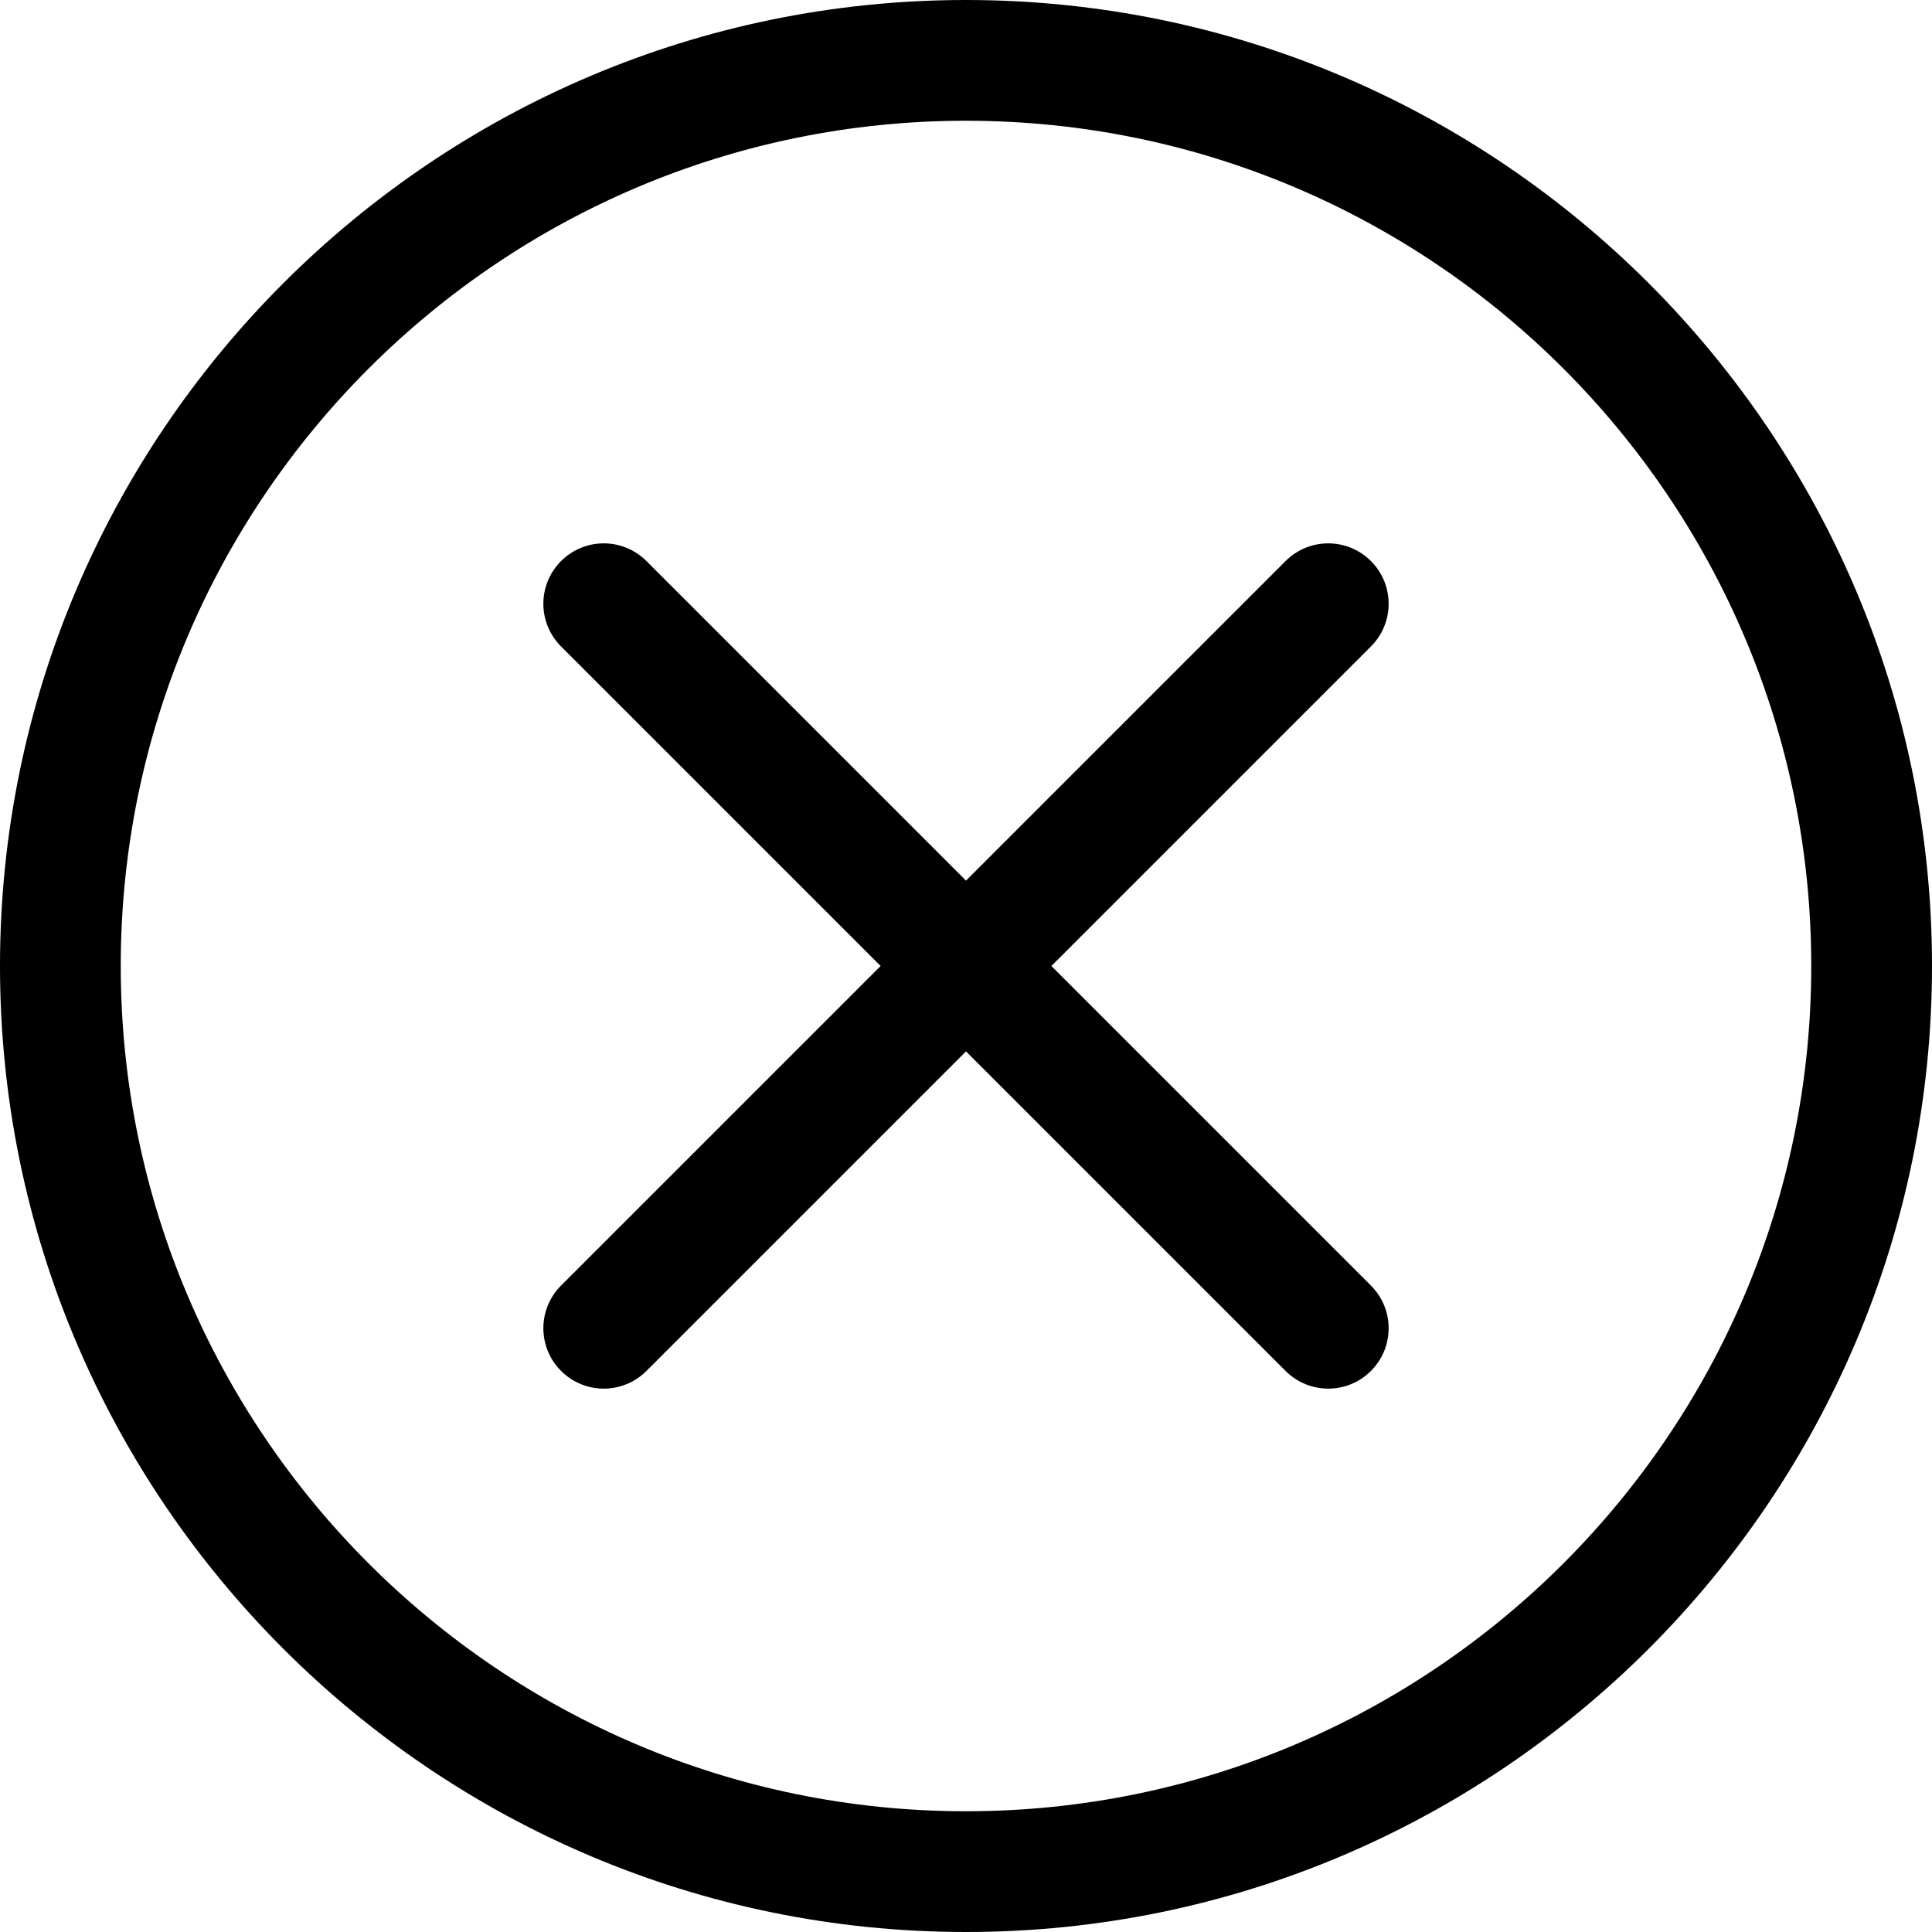 <svg width="32" height="32" viewBox="0 0 32 32" fill="none" xmlns="http://www.w3.org/2000/svg">
<g clip-path="url(#clip0_592_2100)">
<path fill-rule="evenodd" clip-rule="evenodd" d="M16 32C7.178 32 0 24.822 0 16C0 7.178 7.178 0 16 0C24.822 0 32 7.178 32 16C32 24.822 24.822 32 16 32ZM16 2C8.28 2 2 8.28 2 16C2 23.72 8.28 30 16 30C23.72 30 30 23.72 30 16C30 8.28 23.72 2 16 2ZM22.707 22.707C22.512 22.902 22.256 23 22 23C21.744 23 21.488 22.902 21.293 22.707L16 17.414L10.707 22.707C10.512 22.902 10.256 23 10 23C9.744 23 9.488 22.902 9.293 22.707C8.902 22.316 8.902 21.684 9.293 21.293L14.586 16L9.293 10.707C8.902 10.316 8.902 9.684 9.293 9.293C9.684 8.902 10.316 8.902 10.707 9.293L16 14.586L21.293 9.293C21.684 8.902 22.316 8.902 22.707 9.293C23.098 9.684 23.098 10.316 22.707 10.707L17.414 16L22.707 21.293C23.098 21.684 23.098 22.316 22.707 22.707Z" fill="black"/>
</g>
<defs>
<clipPath id="clip0_592_2100">
<rect width="32" height="32" fill="white"/>
</clipPath>
</defs>
</svg>
